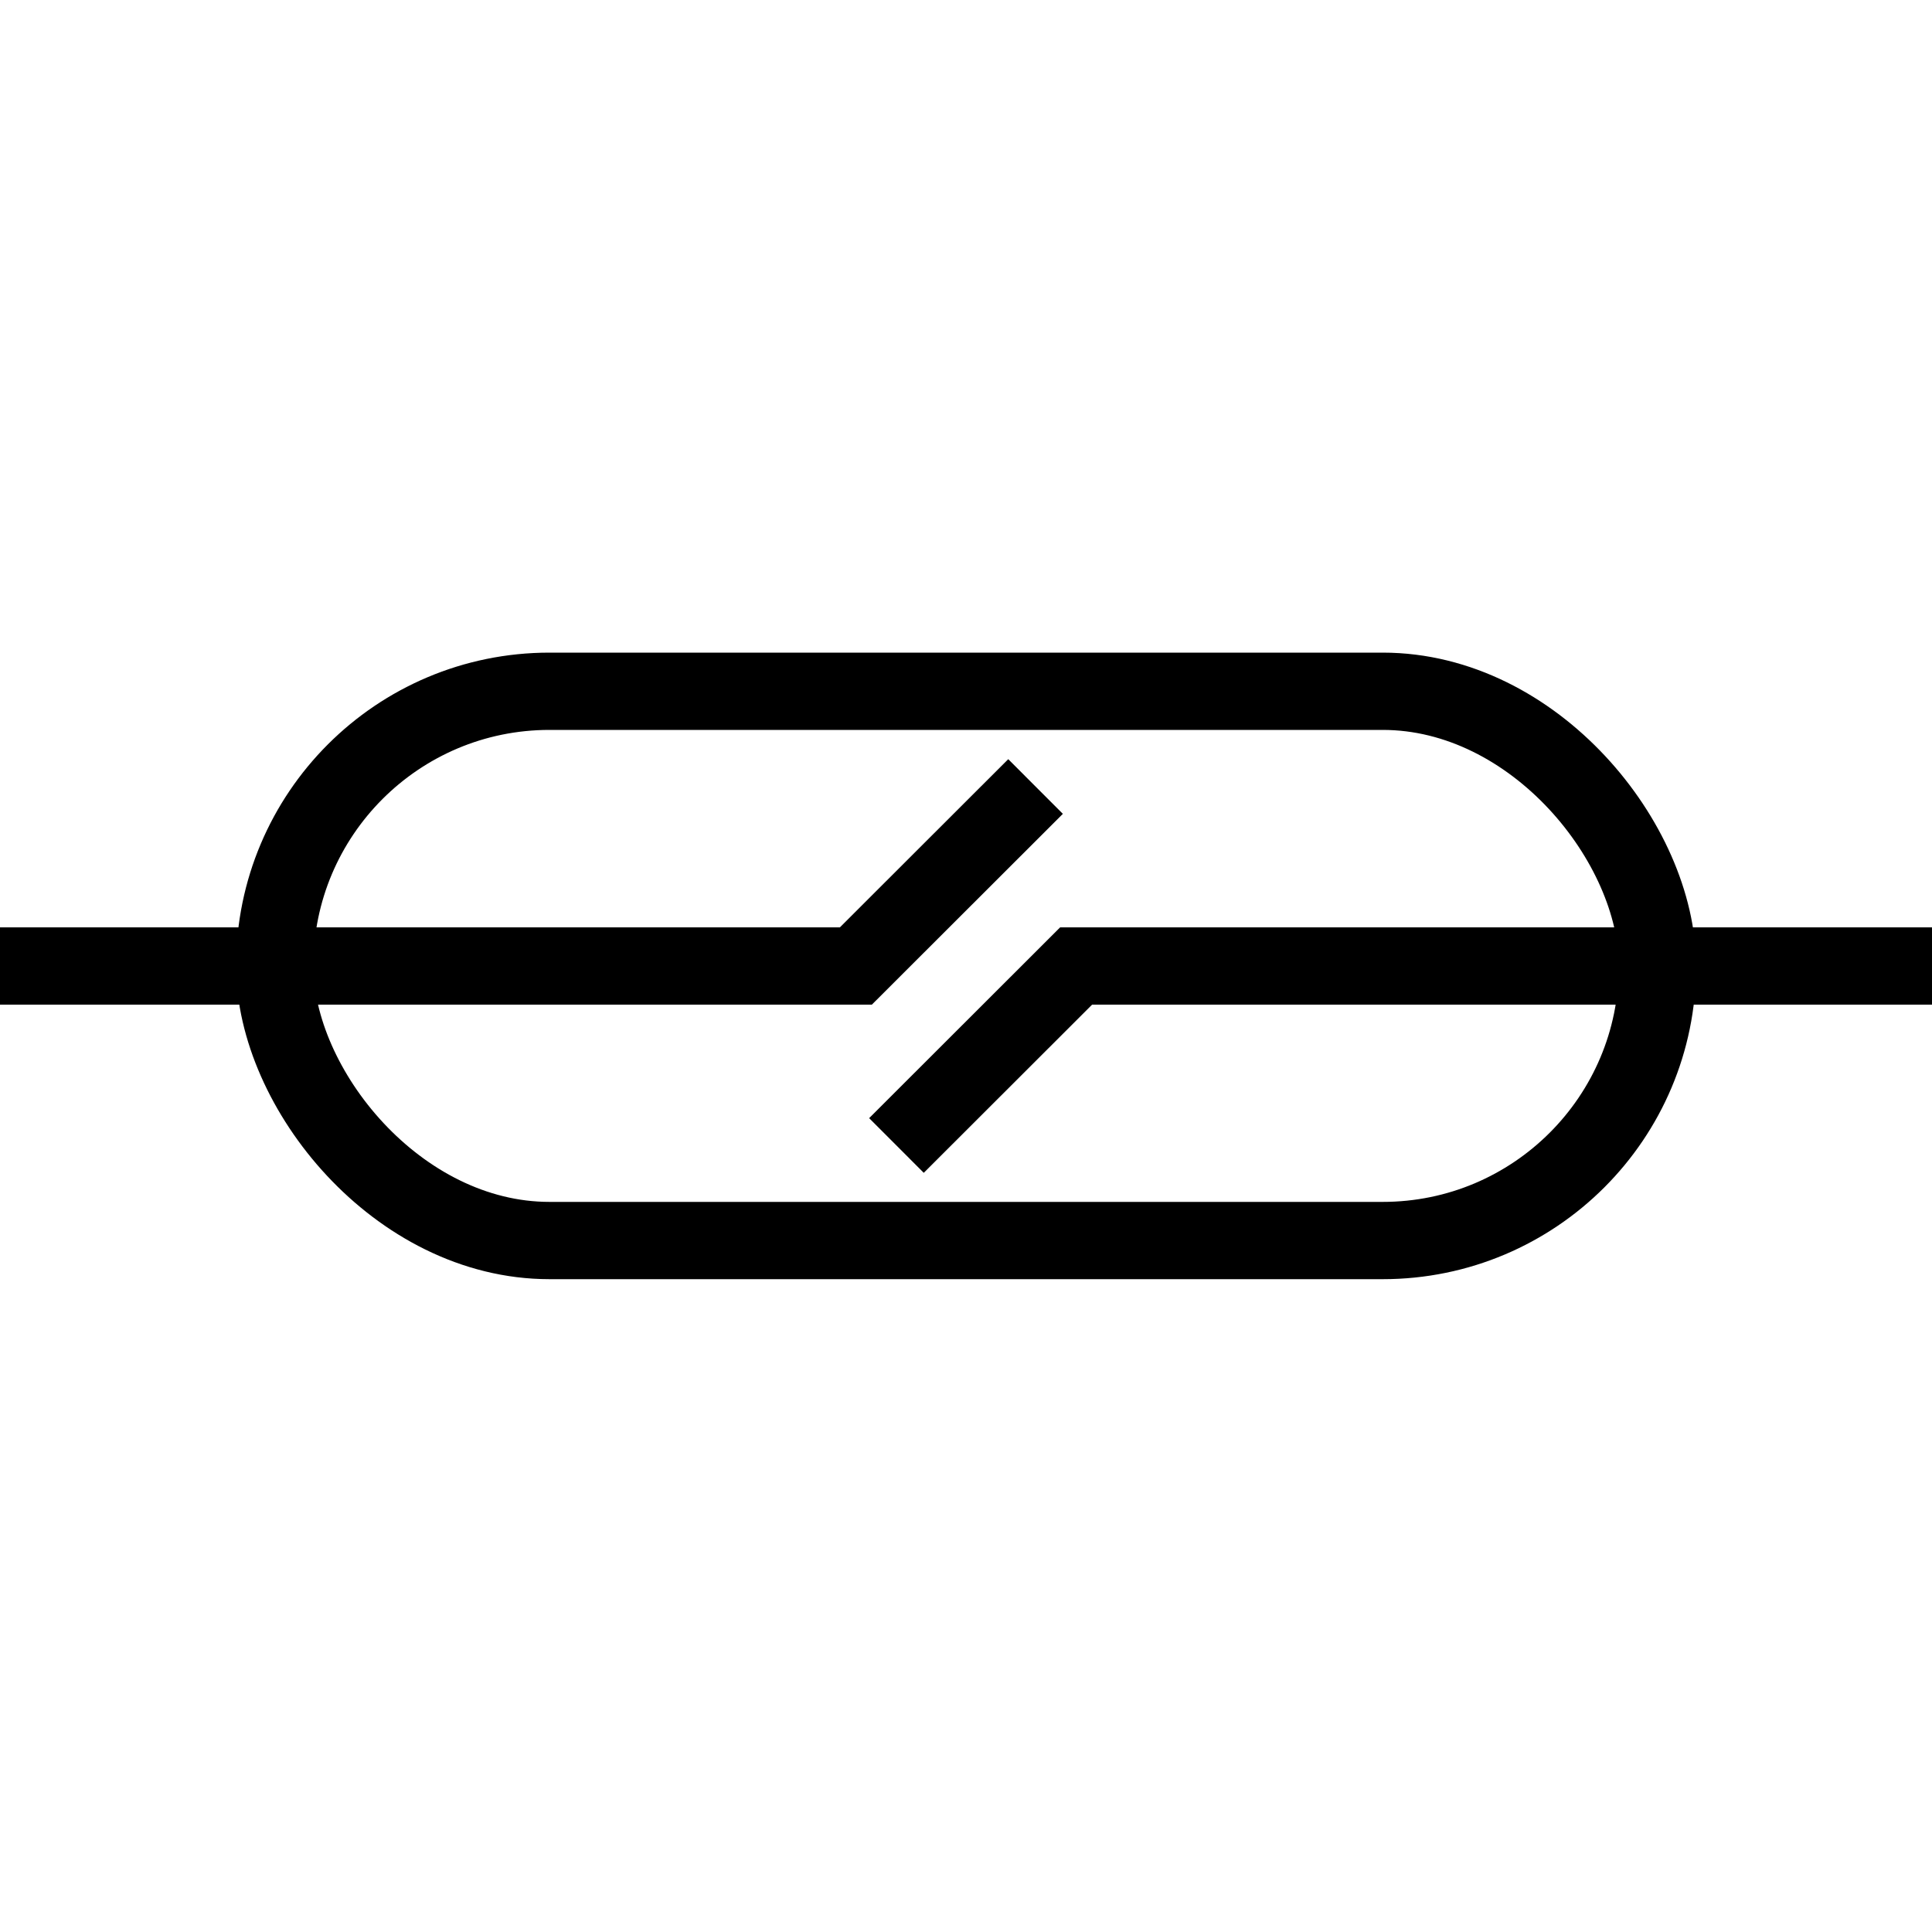 <svg id="Layer_1" data-name="Layer 1" xmlns="http://www.w3.org/2000/svg" viewBox="0 0 100 100"><defs><style>.cls-1{fill:none;stroke:#000;stroke-miterlimit:10;stroke-width:4px;}</style></defs><rect class="cls-1" x="14.22" y="35.78" width="71.57" height="28.43" rx="14.22"/><polyline class="cls-1" points="0 50 44.3 50 53.6 40.71"/><polyline class="cls-1" points="100 50 55.7 50 46.4 59.29"/></svg>